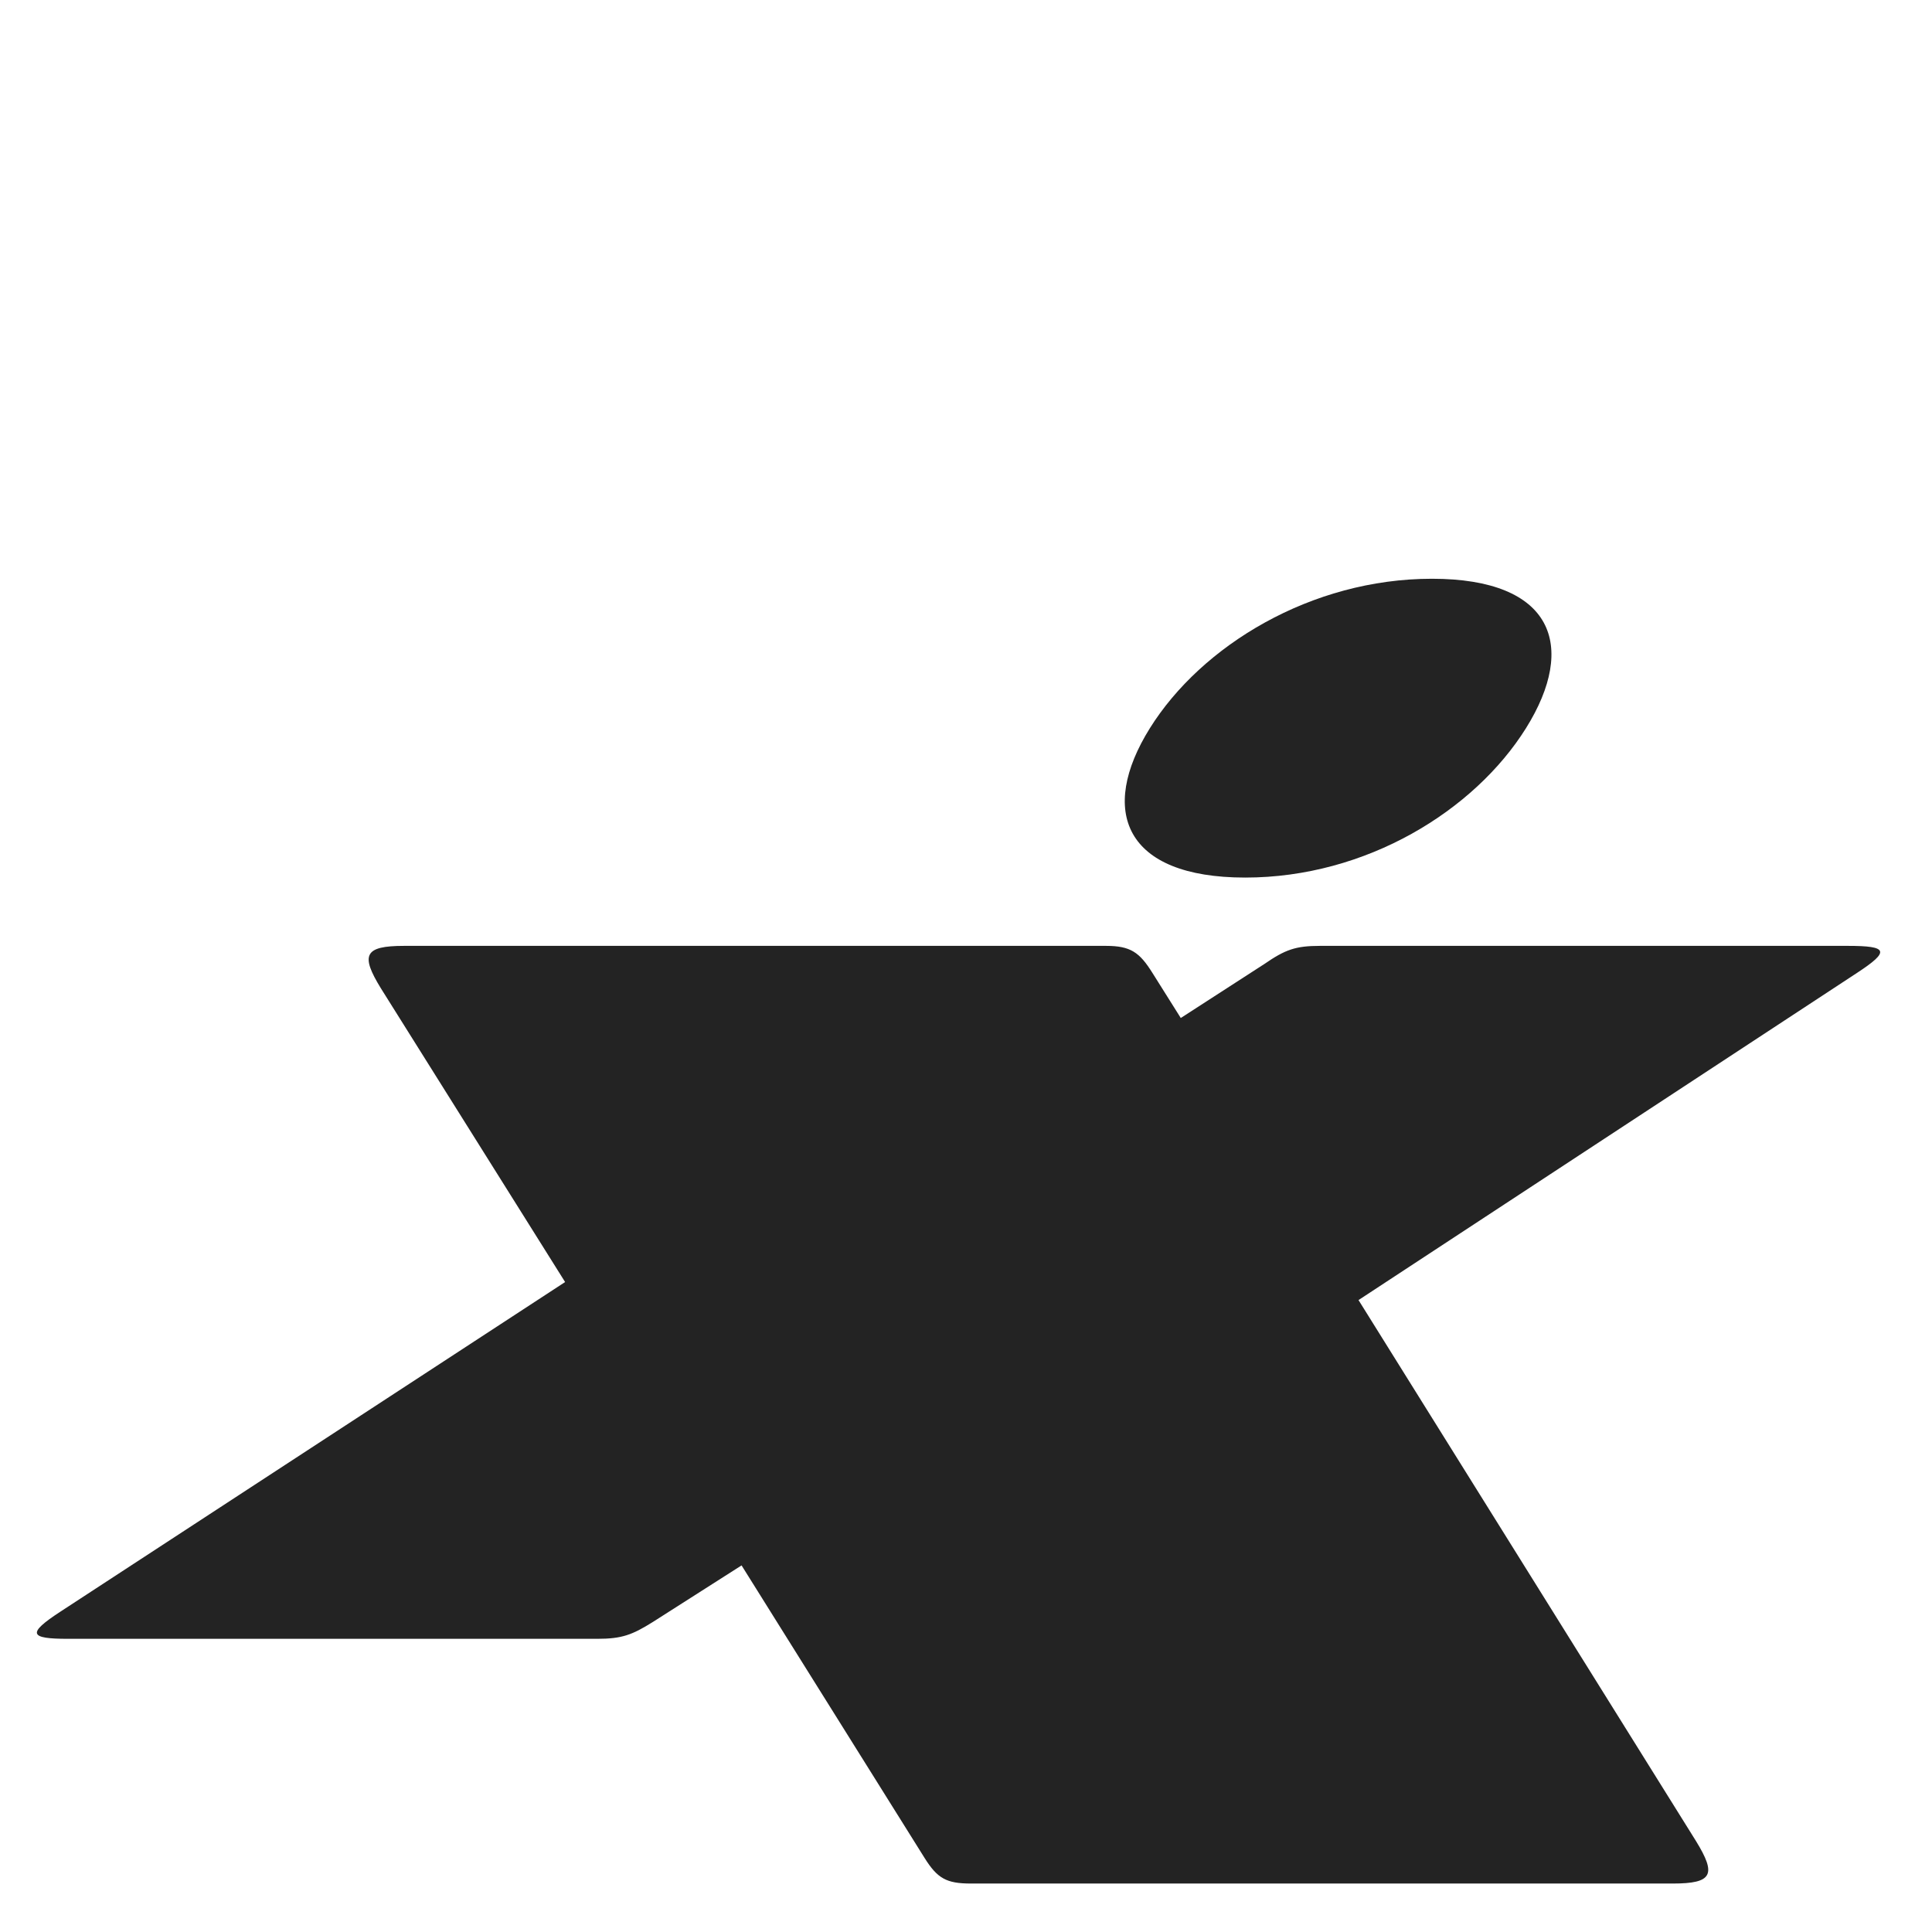<?xml version="1.0" encoding="UTF-8"?> <svg xmlns="http://www.w3.org/2000/svg" id="a" data-name="Layer 1" viewBox="0 0 480 480"><defs><style> .b { fill: #232323; stroke-width: 0px; } </style></defs><path class="b" d="M14.96,400.44l125.44-81.92-45.76-72.96c-5.12-8.32-4.16-10.56,5.76-10.56h174.4c6.08,0,8.32,1.6,11.52,6.72l7.04,11.2,20.8-13.44c5.12-3.52,7.68-4.48,13.76-4.48h131.2c9.92,0,10.56,1.28,2.24,6.72l-123.84,81.28,83.84,134.4c5.12,8.32,4.16,10.56-5.76,10.56h-174.4c-6.08,0-8.32-1.28-11.52-6.4l-45.44-72.64-22.08,14.08c-5.12,3.2-7.68,4.16-13.76,4.16H16.88c-9.6,0-10.24-1.28-1.92-6.72ZM355.77,143.79c30.08,0,36.16,16.64,23.36,37.12-12.8,20.48-39.68,37.12-69.76,37.12s-36.48-16.64-23.68-37.12c12.8-20.48,40-37.12,70.08-37.12Z"></path></svg> 